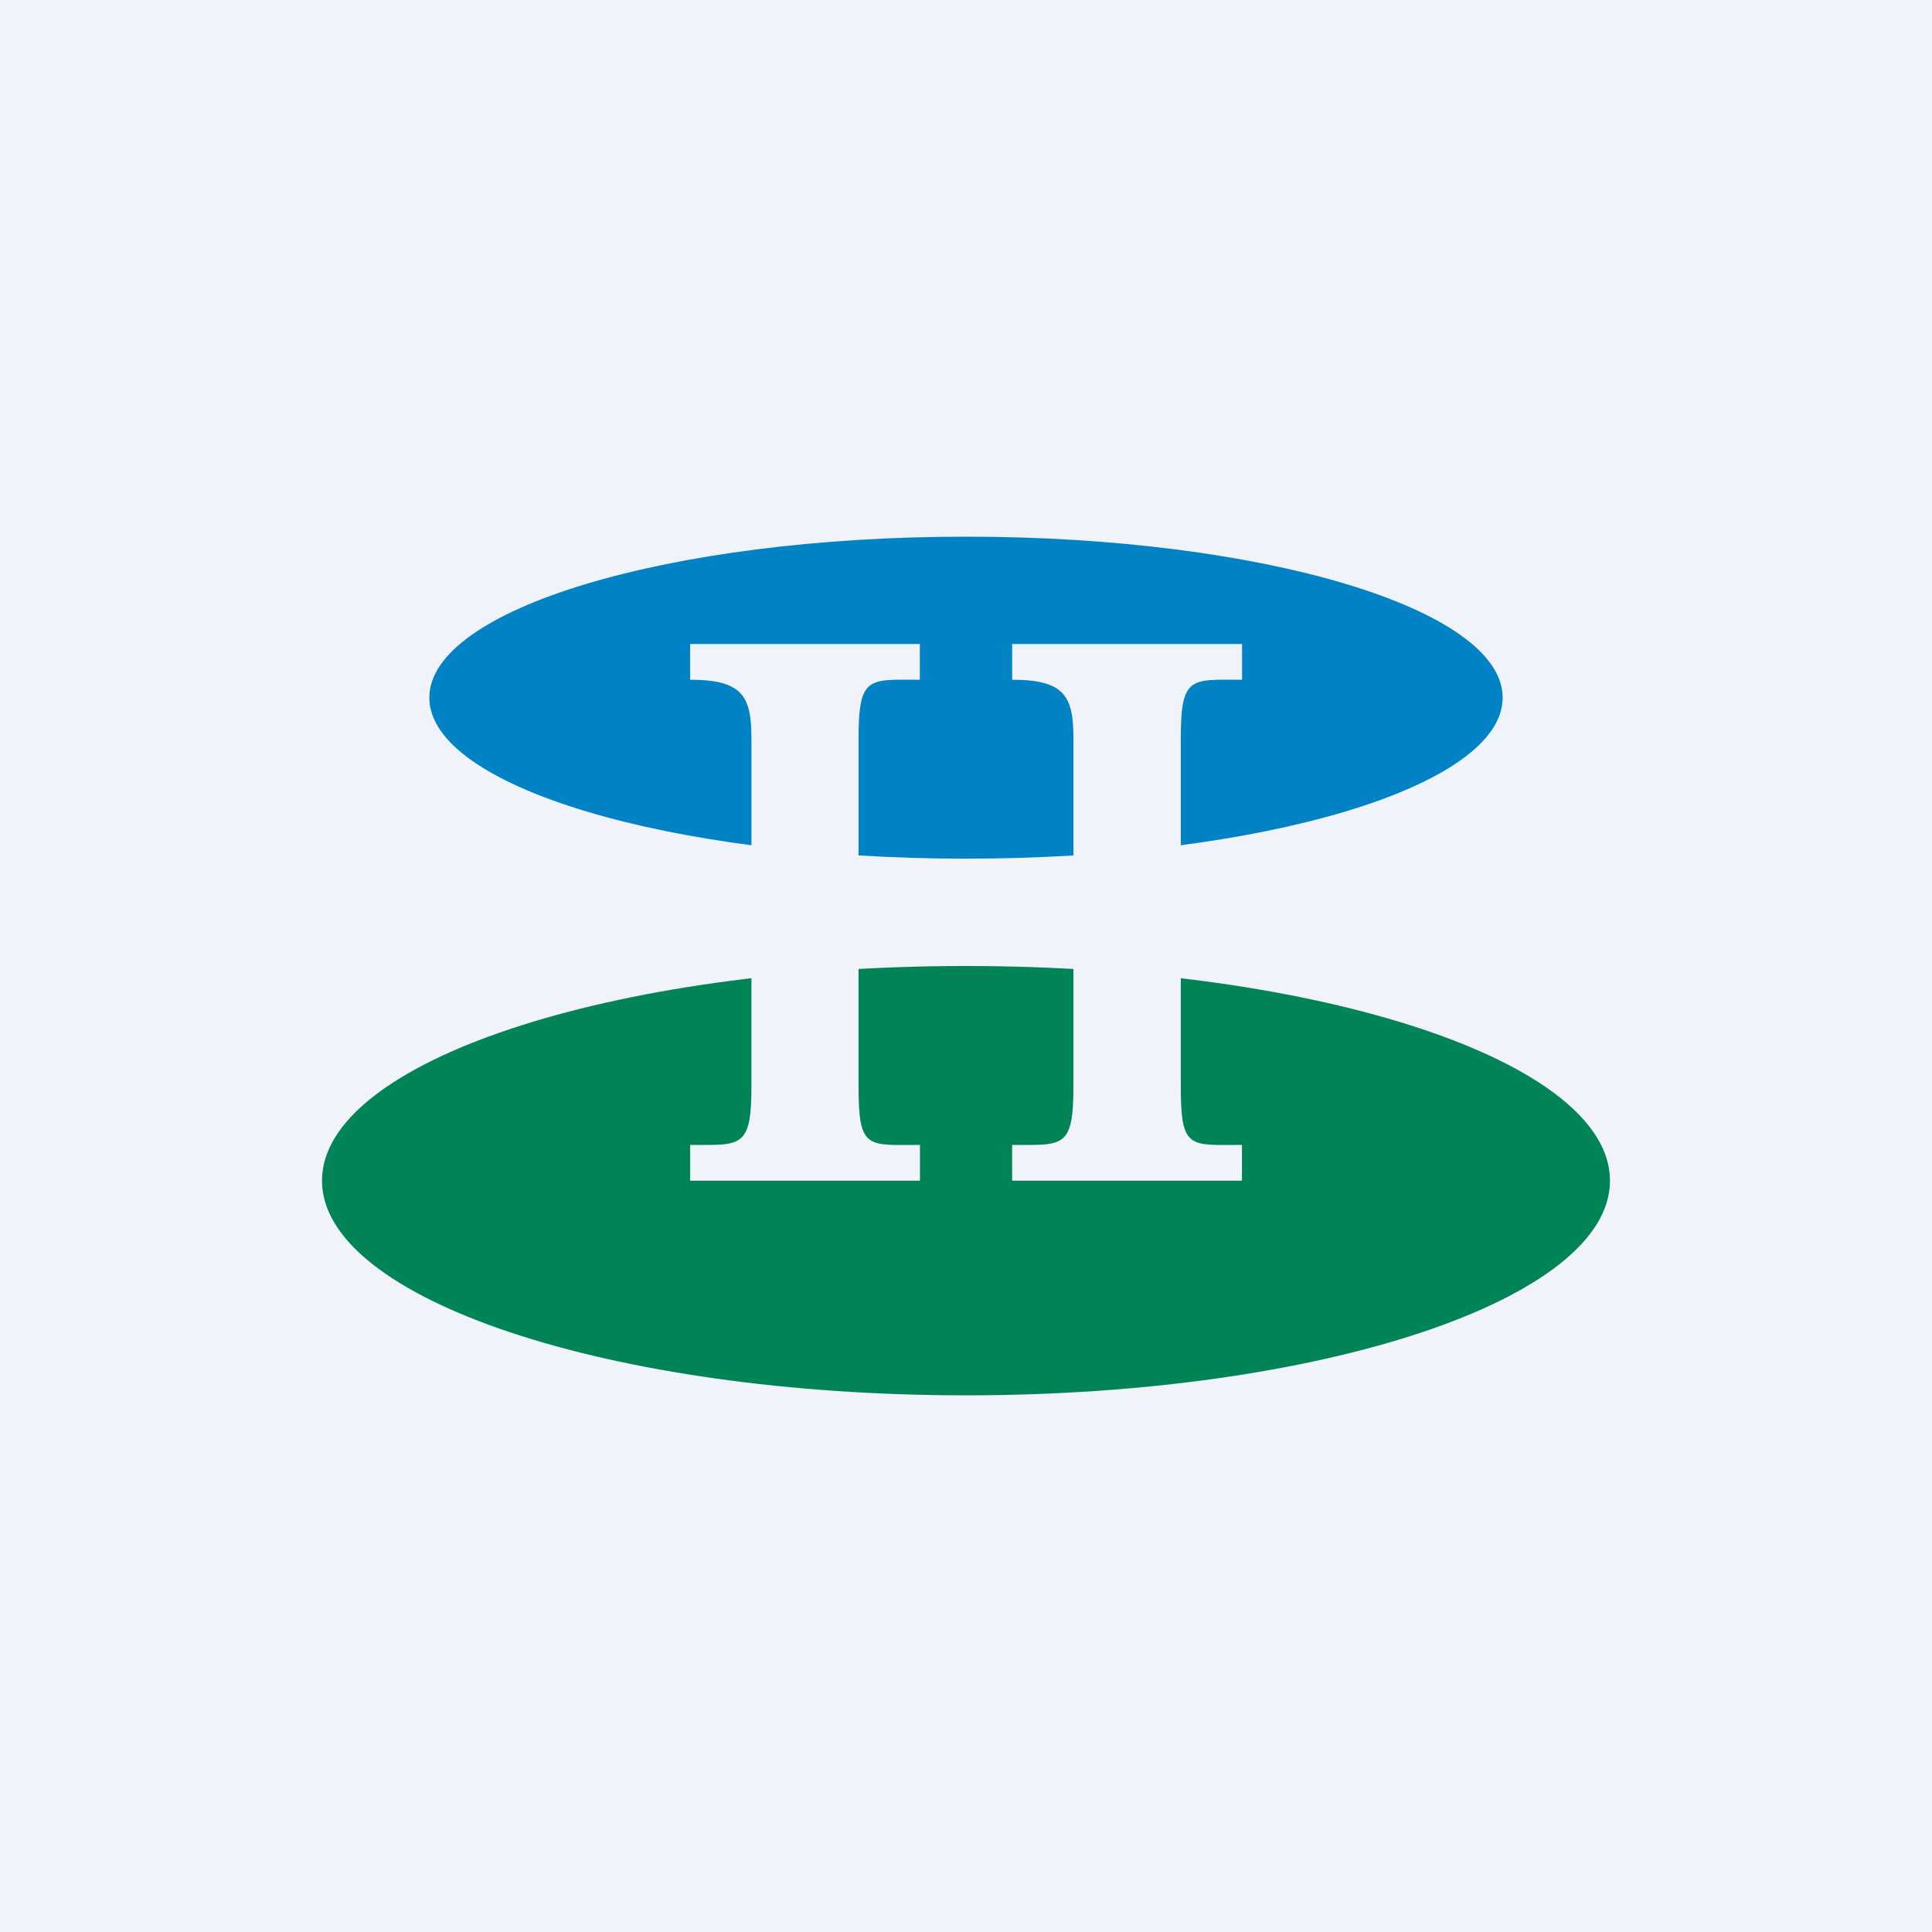 <!-- by TradingView --><svg width="18" height="18" fill="none" xmlns="http://www.w3.org/2000/svg"><path fill="#F0F3FA" d="M0 0h18v18H0z"/><path d="M9 8c2.761 0 5-.672 5-1.5S11.761 5 9 5s-5 .672-5 1.5S6.239 8 9 8Z" fill="#0082C4"/><path d="M9 13c3.314 0 6-.895 6-2s-2.686-2-6-2-6 .895-6 2 2.686 2 6 2Z" fill="#008457"/><path d="M11.571 10.667V11H9.43v-.333c.476 0 .571.035.571-.549V6.882c0-.393-.08-.549-.571-.549V6h2.142v.333c-.477 0-.571-.04-.571.549v3.236c0 .595.079.549.571.549ZM8.571 10.667V11H6.43v-.333c.476 0 .571.035.571-.549V6.882c0-.393-.08-.549-.571-.549V6H8.57v.333c-.477 0-.571-.04-.571.549v3.236c0 .595.079.549.571.549Z" fill="#F0F3FA"/></svg>